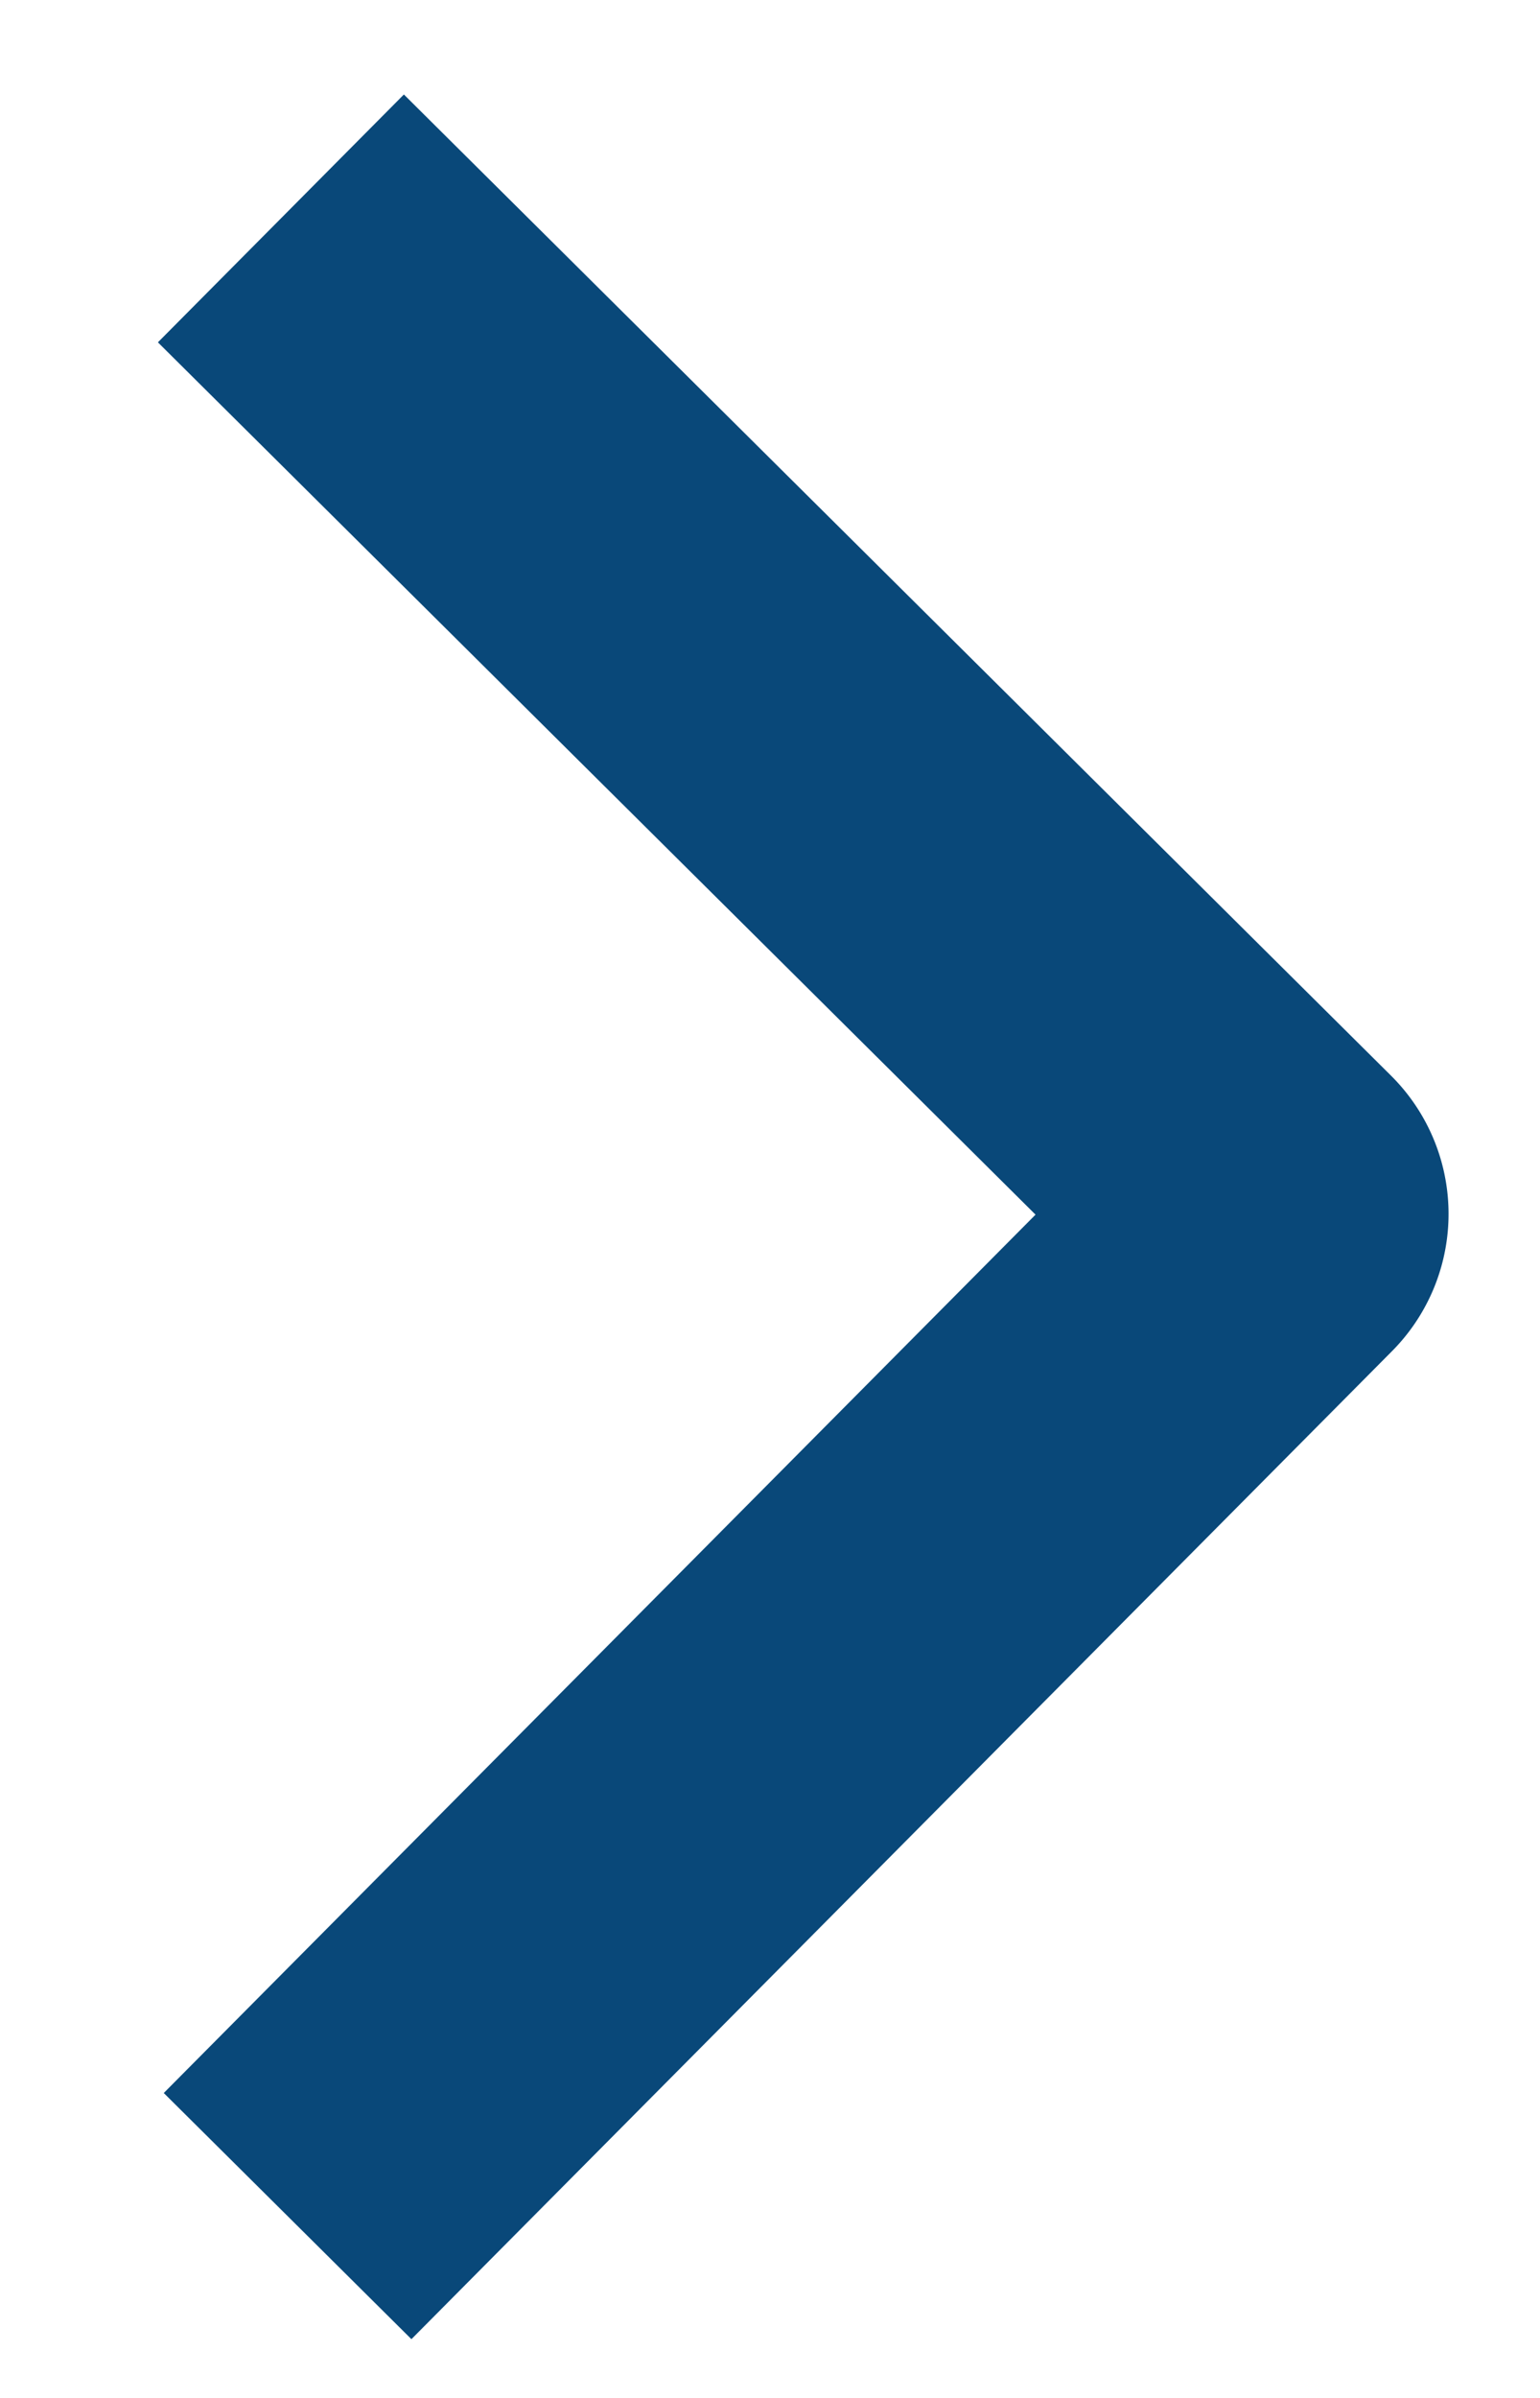 <svg id="Layer_1" data-name="Layer 1" xmlns="http://www.w3.org/2000/svg" viewBox="0 0 39.09 60.82"><defs><style>.cls-1{fill:none;stroke:#094879;stroke-miterlimit:10;stroke-width:8.86px;}</style></defs><title>ikone - xnet</title><path class="cls-1" d="M7.13,5.54,32.19,30.43a.51.51,0,0,1,0,.72L7.3,56.21"/></svg>